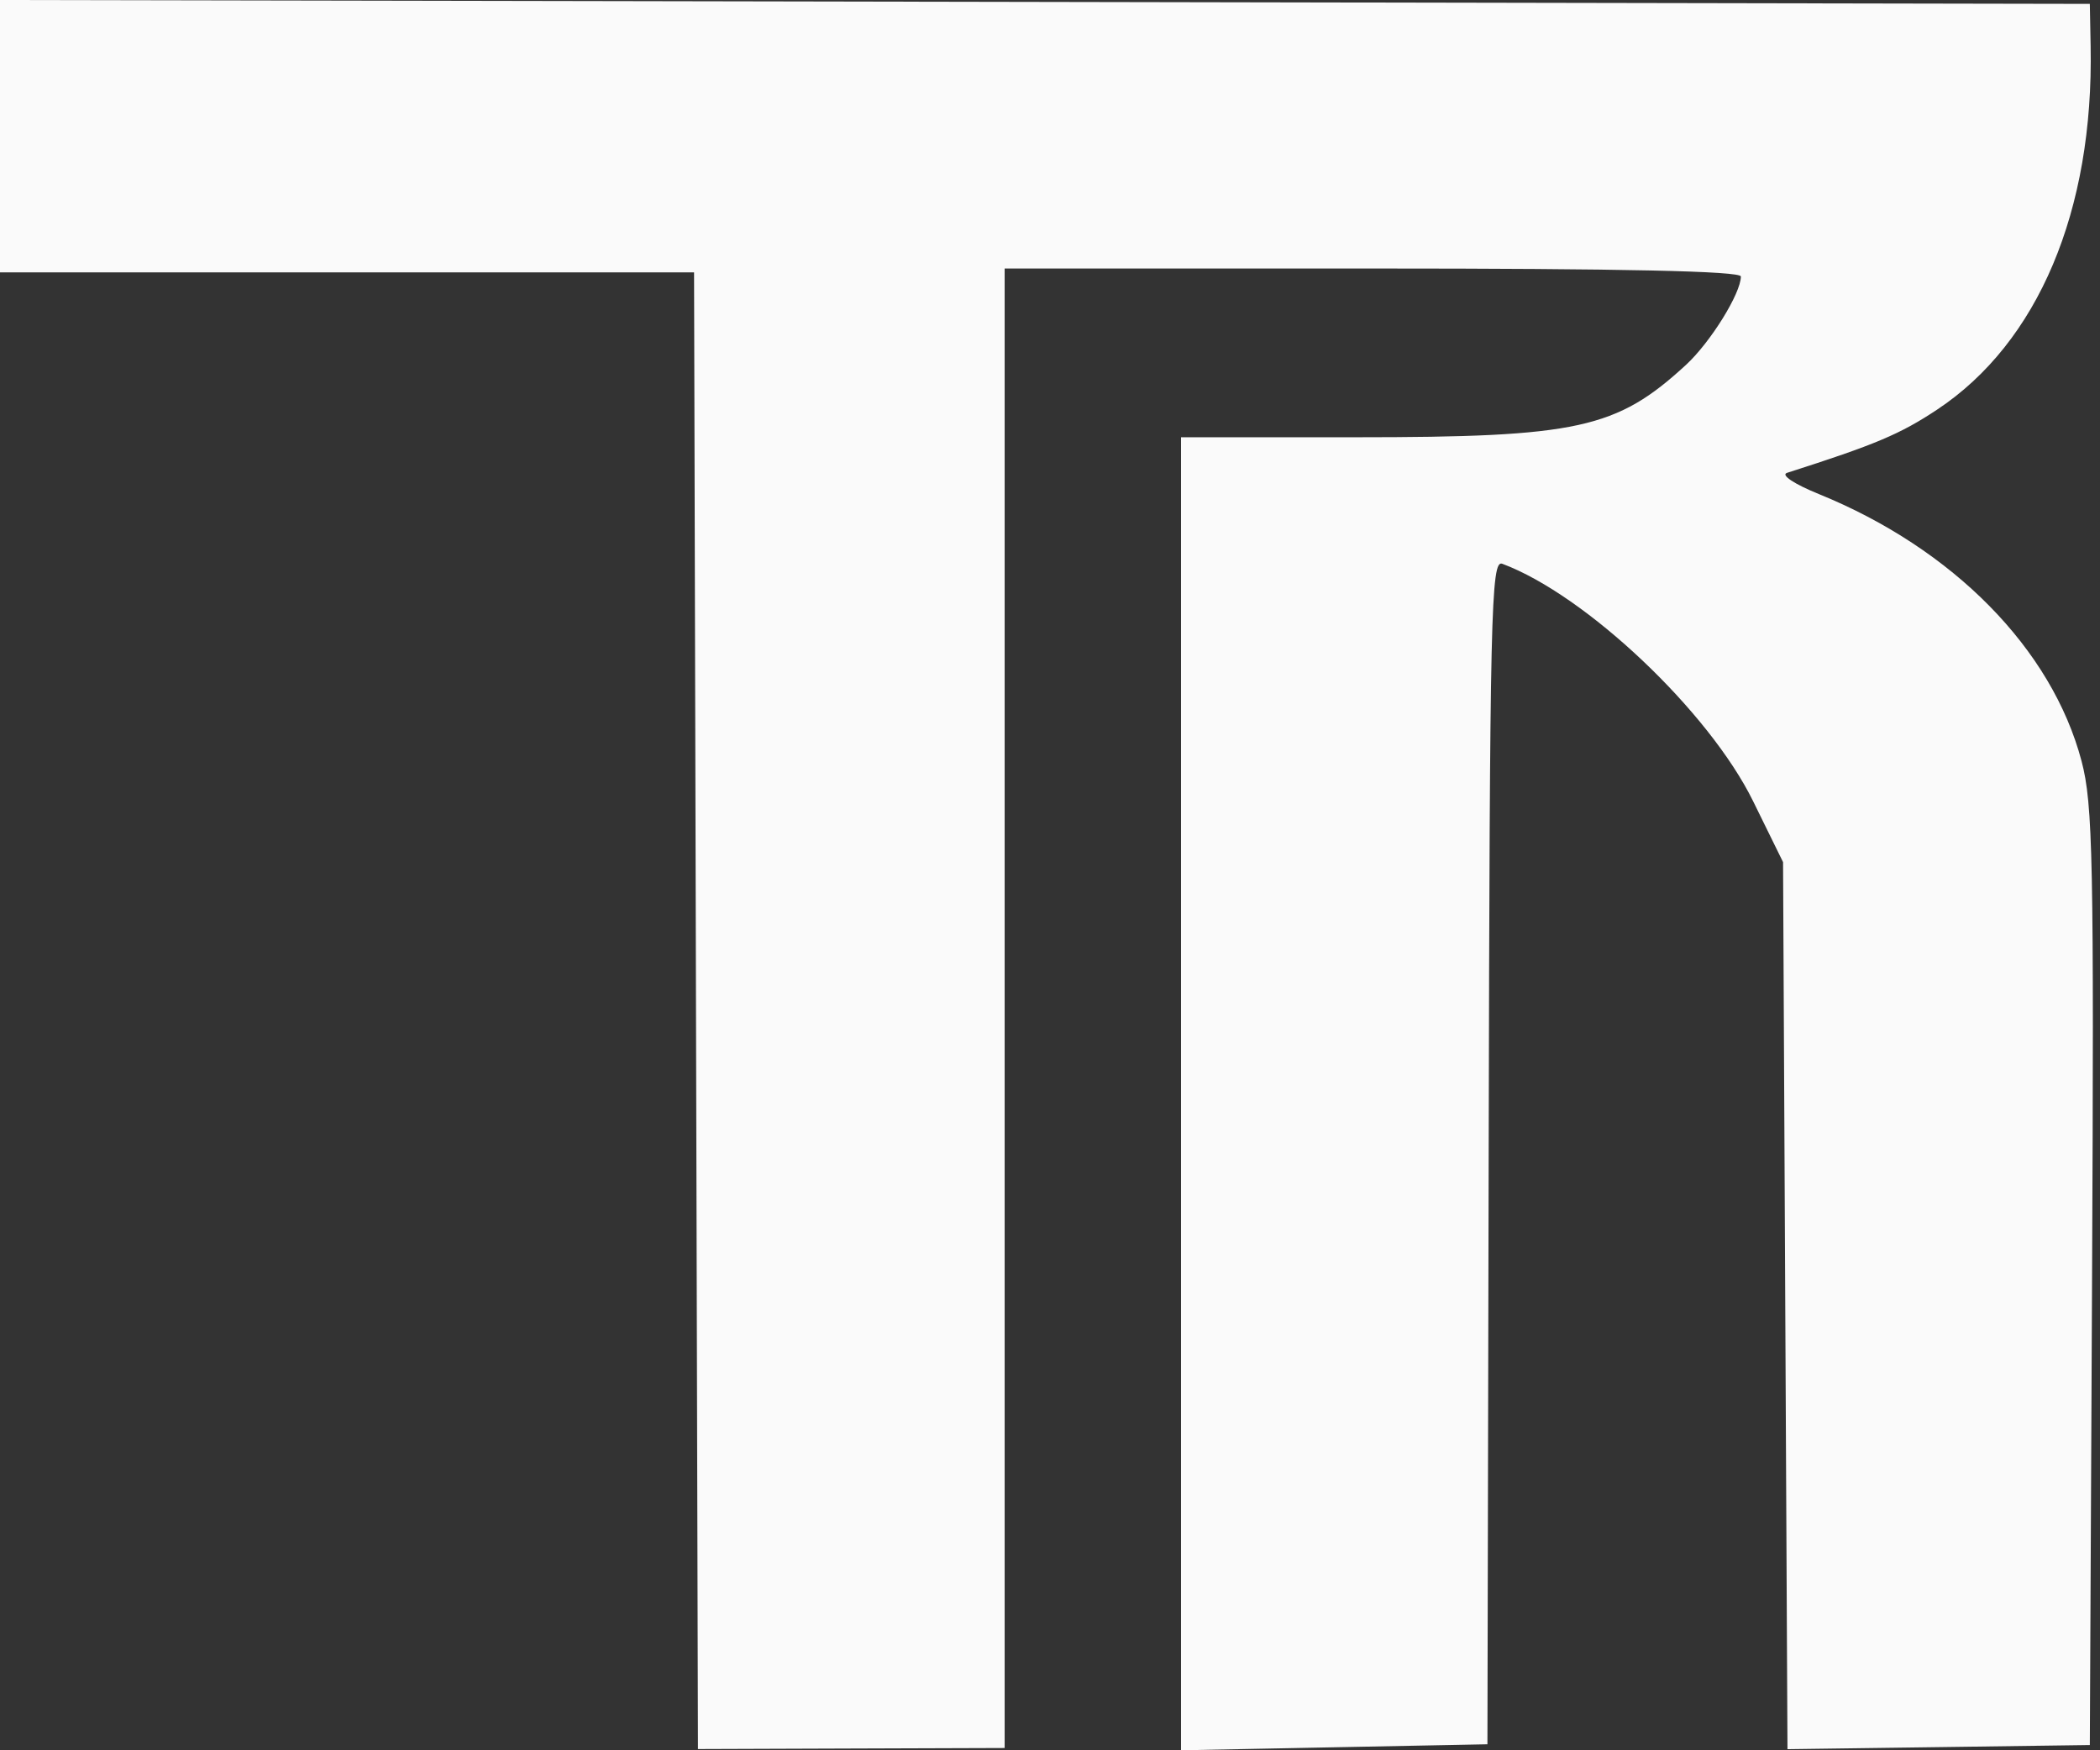 <svg width="240" height="200" viewBox="0 0 240 200" fill="none" xmlns="http://www.w3.org/2000/svg">
<rect x="0" y="0" width="240" height="200" fill="#333333" stroke="none"/>
<path fill-rule="evenodd" clip-rule="evenodd" d="M0 15.56V31.121H39.66H79.321L79.543 115.49L79.767 199.859L97.293 199.798L114.817 199.74V115.211V30.681H156.887C185.425 30.681 198.957 30.975 198.957 31.594C198.957 33.522 195.474 39.126 192.679 41.698C184.752 48.99 180.307 49.964 154.95 49.964H134.976V124.983V200L152.484 199.657L169.992 199.313L170.134 131.604C170.261 69.713 170.396 63.938 171.689 64.42C181.258 67.996 195.317 81.304 200.355 91.549L203.778 98.513L204.03 149.195L204.283 199.874L221.56 199.639L238.837 199.401L239.093 145.937C239.321 98.356 239.189 91.865 237.892 86.969C234.502 74.16 223.223 62.697 207.873 56.457C205.039 55.306 203.485 54.272 204.229 54.032C214.337 50.803 217.153 49.614 221.401 46.795C232.934 39.14 239.292 24.071 238.929 5.264L238.837 0.444L119.418 0.222L0 0V15.56Z" fill="#FAFAFA"/>
</svg>
